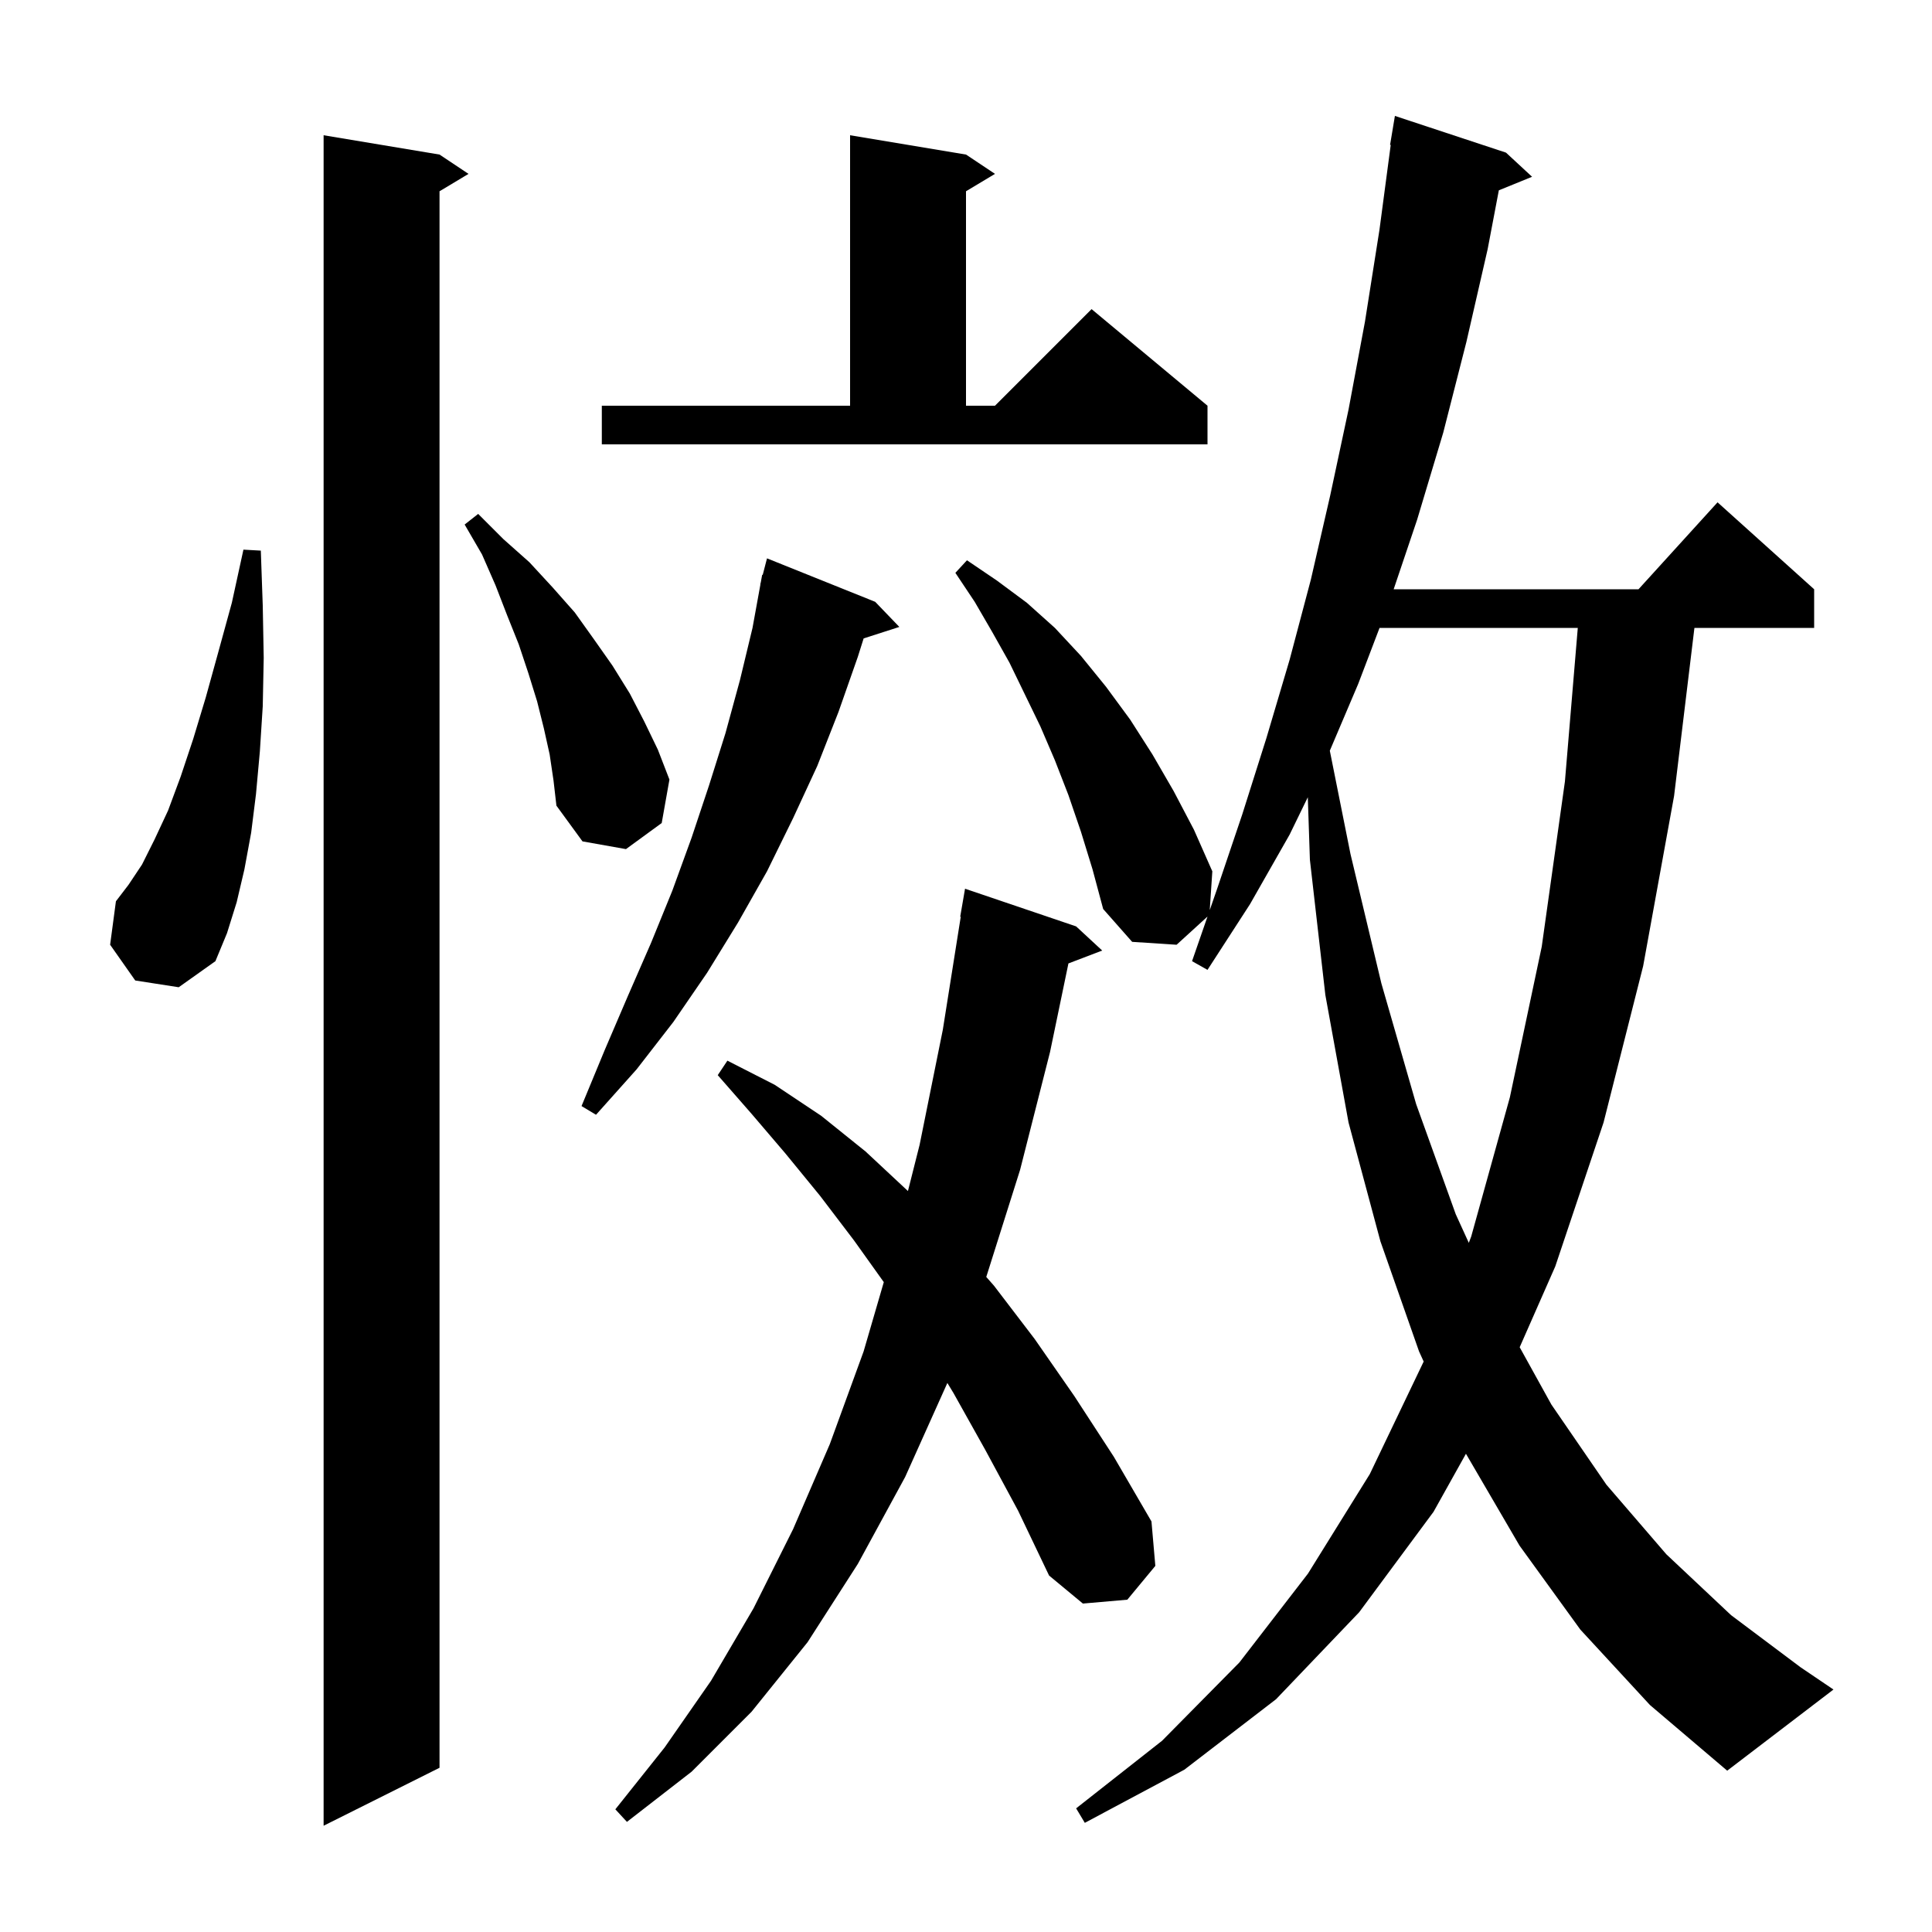 <svg xmlns="http://www.w3.org/2000/svg" xmlns:xlink="http://www.w3.org/1999/xlink" version="1.1" baseProfile="full" viewBox="0 0 200 200" width="200" height="200">
<g fill="black">
<path d="M 45.5 16.0 L 48.5 18.0 L 45.5 19.8 L 45.5 183.0 L 33.5 189.0 L 33.5 14.0 Z M 163.6 168.7 L 157.3 160.0 L 151.754 150.493 L 148.4 156.5 L 140.7 166.9 L 132.1 175.9 L 122.6 183.2 L 112.3 188.7 L 111.4 187.2 L 120.3 180.2 L 128.3 172.1 L 135.4 162.9 L 141.8 152.6 L 147.378 140.946 L 146.9 139.9 L 142.9 128.5 L 139.6 116.2 L 137.2 103.0 L 135.6 89.0 L 135.384 82.53 L 133.5 86.4 L 129.4 93.6 L 125.0 100.4 L 123.4 99.5 L 125.001 94.881 L 121.8 97.8 L 117.2 97.5 L 114.2 94.1 L 113.1 90.0 L 111.9 86.1 L 110.6 82.3 L 109.2 78.7 L 107.7 75.2 L 104.5 68.6 L 102.7 65.4 L 100.9 62.3 L 98.9 59.3 L 100.1 58.0 L 103.2 60.1 L 106.3 62.4 L 109.2 65.0 L 111.9 67.9 L 114.5 71.1 L 117.0 74.5 L 119.3 78.1 L 121.5 81.9 L 123.6 85.9 L 125.5 90.2 L 125.232 94.214 L 126.0 92.0 L 128.6 84.3 L 131.1 76.4 L 133.5 68.3 L 135.7 60.0 L 137.7 51.3 L 139.6 42.4 L 141.3 33.3 L 142.8 23.8 L 143.967 15.004 L 143.9 15.0 L 144.4 12.0 L 155.9 15.8 L 158.6 18.3 L 155.159 19.702 L 154.0 25.8 L 151.8 35.4 L 149.4 44.8 L 146.7 53.8 L 144.272 61.0 L 169.618 61.0 L 177.8 52.0 L 187.8 61.0 L 187.8 65.0 L 175.406 65.0 L 173.3 82.4 L 170.1 100.0 L 166.0 116.2 L 161.0 131.1 L 157.317 139.465 L 160.6 145.4 L 166.3 153.7 L 172.5 160.9 L 179.2 167.2 L 186.4 172.6 L 189.8 174.9 L 178.8 183.3 L 170.8 176.5 Z M 102.0 150.1 L 98.7 144.2 L 98.071 143.164 L 93.7 152.9 L 88.8 161.9 L 83.6 170.0 L 77.8 177.2 L 71.6 183.4 L 64.9 188.6 L 63.7 187.3 L 68.8 180.9 L 73.6 174.0 L 78.0 166.5 L 82.1 158.3 L 85.9 149.5 L 89.4 139.9 L 91.49 132.726 L 88.4 128.4 L 84.9 123.8 L 81.3 119.4 L 77.8 115.3 L 74.3 111.3 L 75.3 109.8 L 80.2 112.3 L 85.0 115.5 L 89.6 119.2 L 93.99 123.297 L 95.2 118.5 L 97.6 106.6 L 99.456 94.905 L 99.4 94.9 L 99.9 92.0 L 111.4 95.9 L 114.1 98.4 L 110.603 99.735 L 108.7 108.9 L 105.6 121.1 L 102.098 132.189 L 102.9 133.1 L 107.1 138.6 L 111.2 144.5 L 115.3 150.8 L 119.2 157.5 L 119.6 162.1 L 116.7 165.6 L 112.1 166.0 L 108.6 163.1 L 105.4 156.4 Z M 142.81 65.0 L 140.6 70.8 L 137.662 77.712 L 139.8 88.4 L 143.0 101.8 L 146.6 114.3 L 150.7 125.7 L 152.05 128.658 L 152.3 128.0 L 156.3 113.6 L 159.6 98.0 L 162.0 80.9 L 163.332 65.0 Z M 90.6 62.3 L 93.1 64.9 L 89.404 66.088 L 88.8 68.0 L 86.8 73.7 L 84.6 79.3 L 82.1 84.7 L 79.4 90.2 L 76.4 95.5 L 73.2 100.7 L 69.7 105.8 L 65.9 110.7 L 61.7 115.4 L 60.2 114.5 L 62.6 108.7 L 65.0 103.1 L 67.4 97.6 L 69.6 92.2 L 71.6 86.7 L 73.4 81.3 L 75.1 75.9 L 76.6 70.4 L 77.9 65.0 L 78.718 60.503 L 78.7 60.5 L 78.761 60.265 L 78.9 59.5 L 78.956 59.513 L 79.4 57.8 Z M 14.0 101.5 L 11.4 97.8 L 12.0 93.3 L 13.3 91.6 L 14.7 89.5 L 16.0 86.9 L 17.4 83.9 L 18.7 80.4 L 20.0 76.5 L 21.3 72.2 L 22.6 67.5 L 24.0 62.4 L 25.2 56.9 L 27.0 57.0 L 27.2 62.7 L 27.3 68.1 L 27.2 73.1 L 26.9 77.8 L 26.5 82.2 L 26.0 86.2 L 25.3 90.0 L 24.5 93.4 L 23.5 96.6 L 22.3 99.5 L 18.5 102.2 Z M 56.9 78.1 L 56.3 75.4 L 55.6 72.6 L 54.7 69.7 L 53.7 66.7 L 52.5 63.7 L 51.3 60.6 L 49.9 57.4 L 48.1 54.3 L 49.5 53.2 L 52.1 55.8 L 54.8 58.2 L 57.2 60.8 L 59.5 63.4 L 61.5 66.2 L 63.4 68.9 L 65.2 71.8 L 66.7 74.7 L 68.1 77.6 L 69.3 80.7 L 68.5 85.2 L 64.8 87.9 L 60.3 87.1 L 57.6 83.4 L 57.3 80.8 Z M 62.3 42.0 L 88.0 42.0 L 88.0 14.0 L 100.0 16.0 L 103.0 18.0 L 100.0 19.8 L 100.0 42.0 L 103.0 42.0 L 113.0 32.0 L 125.0 42.0 L 125.0 46.0 L 62.3 46.0 Z " />
</g>
</svg>
